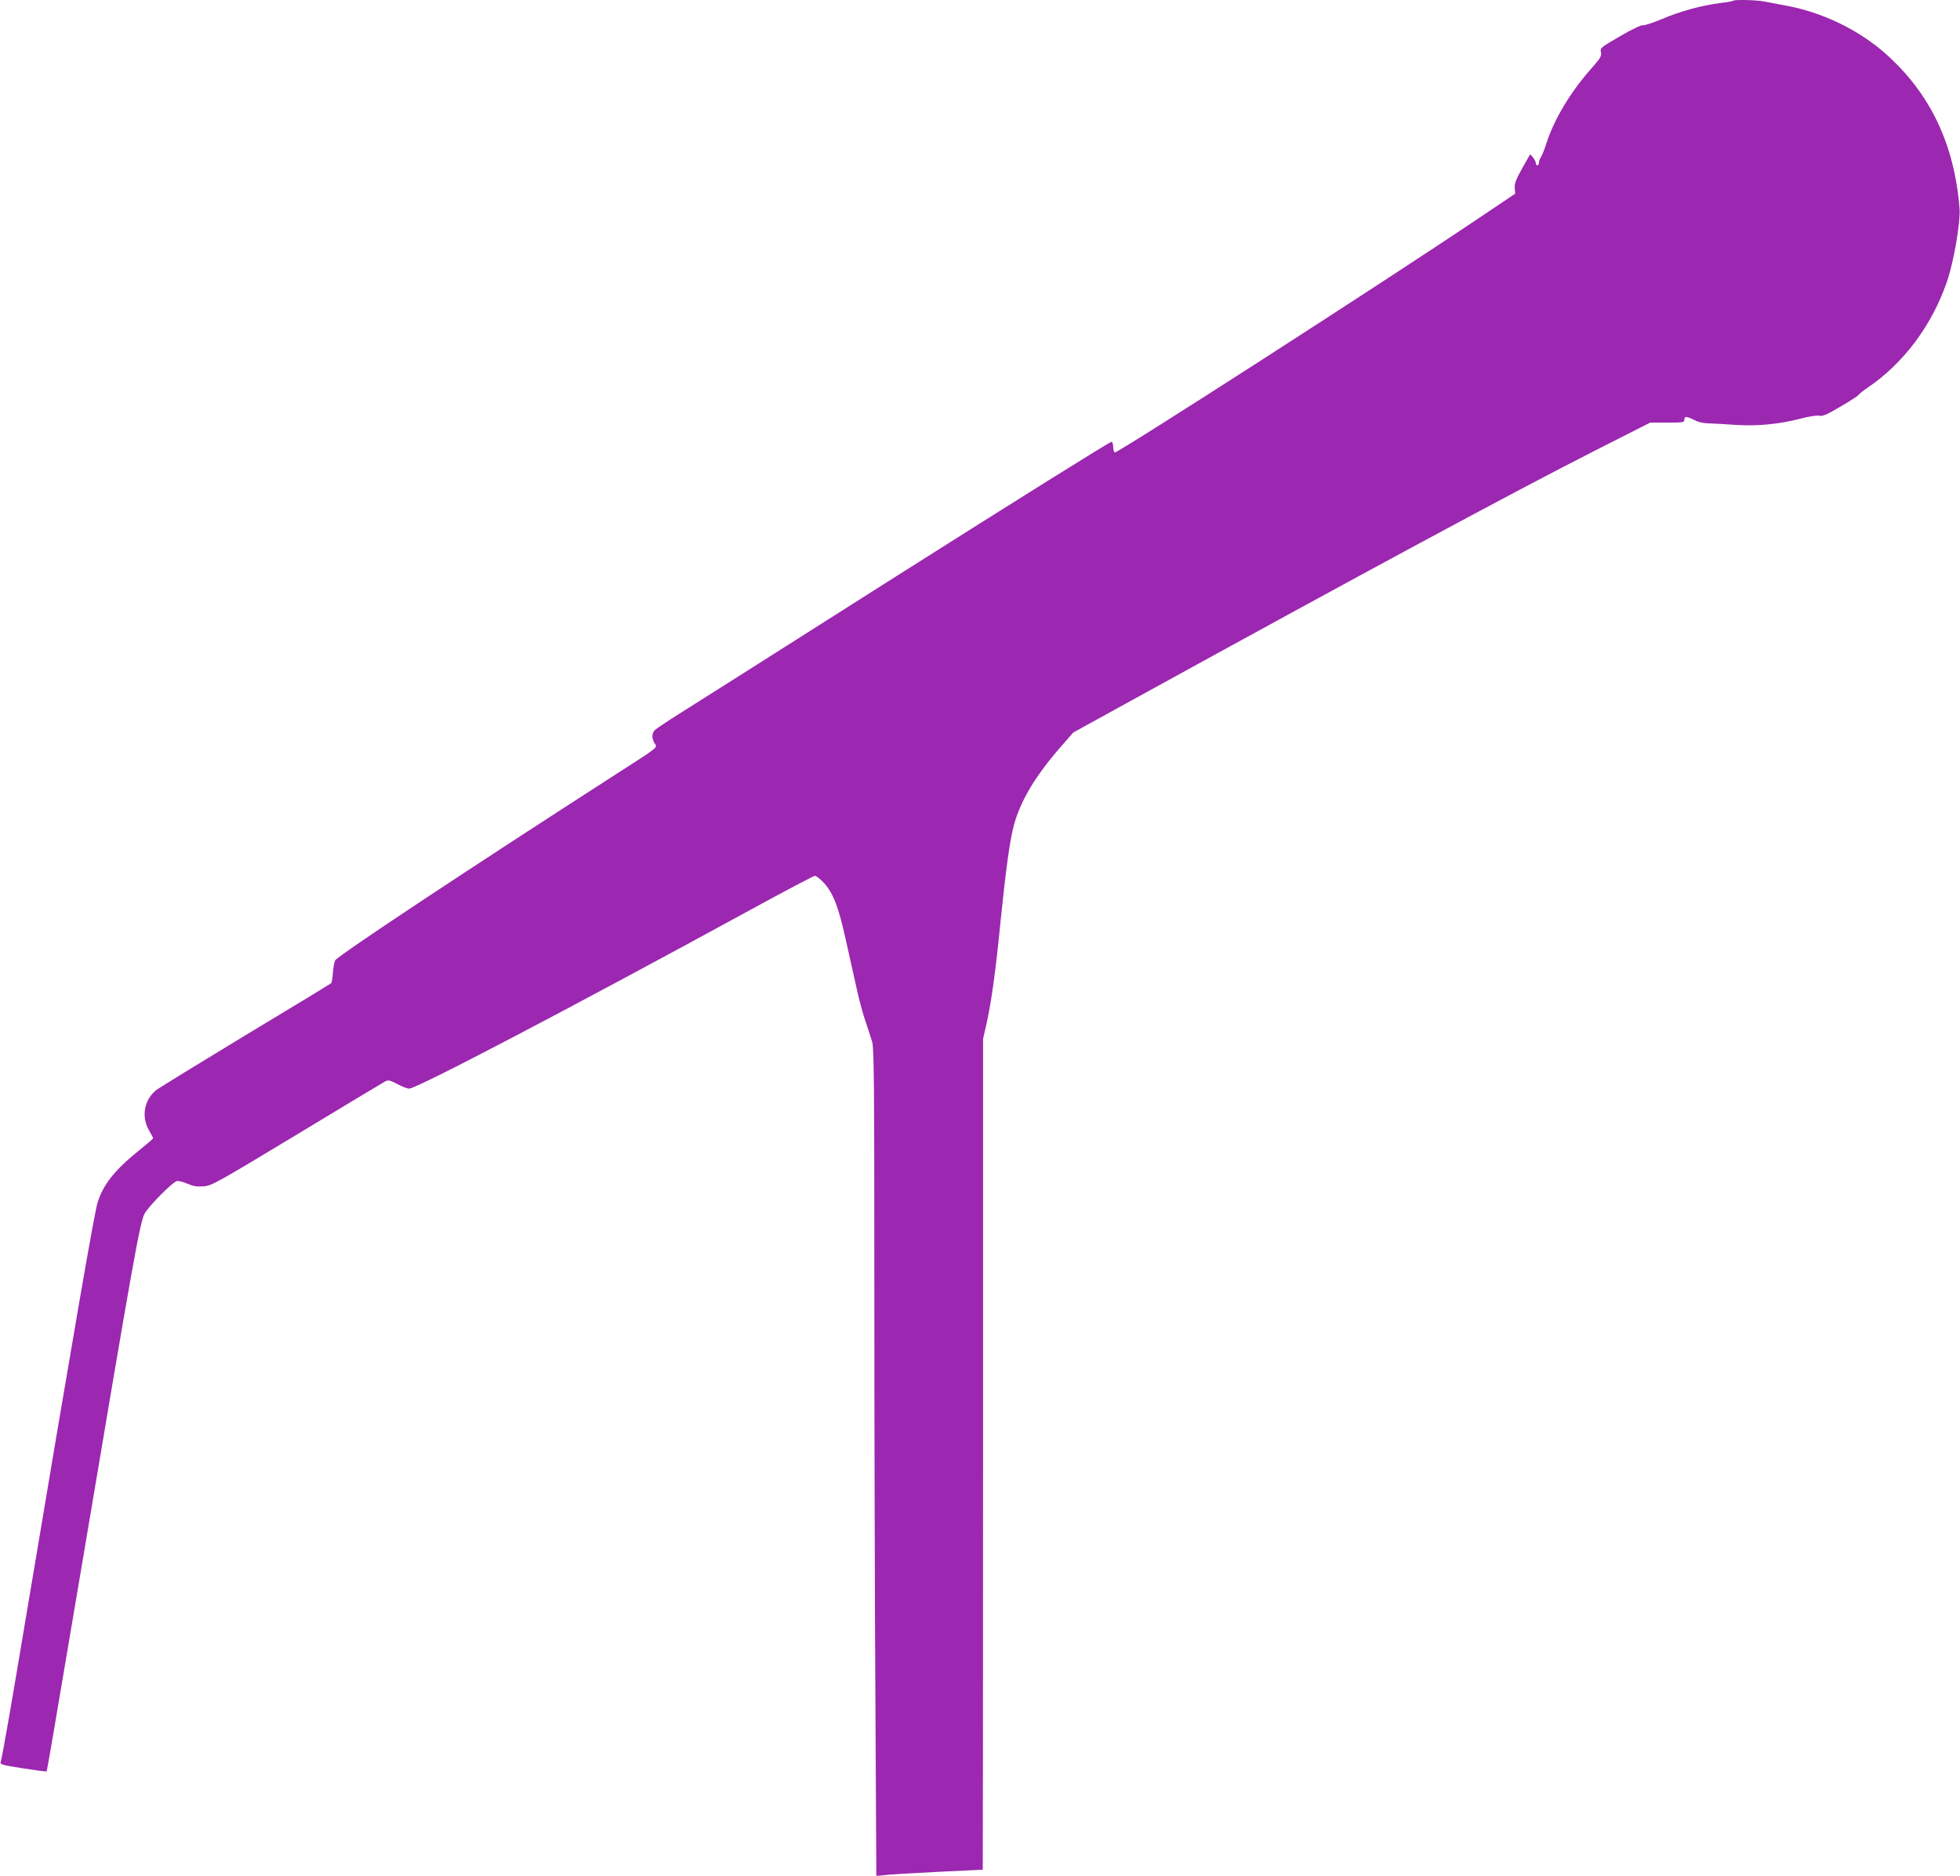 <?xml version="1.0" standalone="no"?>
<!DOCTYPE svg PUBLIC "-//W3C//DTD SVG 20010904//EN"
 "http://www.w3.org/TR/2001/REC-SVG-20010904/DTD/svg10.dtd">
<svg version="1.0" xmlns="http://www.w3.org/2000/svg"
 width="1280pt" height="1225pt" viewBox="0 0 1280 1225"
 preserveAspectRatio="xMidYMid meet">
<g transform="translate(0,1225) scale(0.1,-0.1)"
fill="#9c27b0" stroke="none">
<path d="M11318 12245 c-3 -3 -41 -10 -86 -15 -121 -16 -258 -53 -380 -105
-60 -25 -116 -43 -124 -40 -8 3 -72 -27 -147 -71 -128 -74 -132 -78 -126 -105
6 -25 -3 -39 -71 -116 -132 -151 -236 -326 -285 -479 -12 -38 -28 -78 -35 -89
-8 -11 -14 -27 -14 -37 0 -10 -4 -18 -10 -18 -5 0 -10 6 -10 14 0 8 -8 24 -18
37 l-19 22 -52 -92 c-41 -73 -51 -100 -49 -129 l3 -37 -235 -158 c-624 -420
-2366 -1541 -2380 -1532 -5 3 -10 19 -10 35 0 16 -5 32 -10 35 -6 4 -637 -391
-1403 -876 -765 -486 -1430 -907 -1477 -936 -46 -30 -92 -61 -102 -70 -22 -20
-23 -56 -3 -87 20 -30 30 -21 -250 -201 -944 -607 -1821 -1188 -1836 -1217 -6
-11 -12 -47 -15 -81 -2 -33 -7 -64 -11 -68 -4 -4 -255 -157 -558 -339 -302
-183 -565 -344 -584 -359 -79 -62 -100 -175 -48 -263 15 -26 27 -49 27 -52 0
-3 -44 -41 -99 -85 -153 -124 -228 -219 -264 -336 -21 -68 -145 -782 -468
-2710 -97 -582 -154 -908 -164 -940 -6 -19 4 -22 145 -44 83 -13 152 -22 154
-20 4 4 32 171 236 1379 331 1969 375 2215 405 2265 30 52 181 204 209 211 12
3 43 -5 70 -17 37 -16 63 -20 105 -17 53 4 84 21 611 339 305 185 565 341 577
347 18 10 30 7 78 -18 31 -17 66 -30 77 -30 49 0 1057 528 2229 1168 223 122
413 222 421 222 9 0 37 -23 62 -50 59 -66 94 -160 140 -370 20 -91 51 -228 68
-305 16 -77 44 -178 60 -225 16 -47 36 -107 44 -135 12 -42 14 -296 14 -1615
0 -861 3 -2075 7 -2699 l6 -1133 56 6 c31 4 187 13 346 21 160 8 291 14 293
14 1 1 2 1222 2 2714 l0 2712 25 110 c30 138 58 338 90 665 33 325 60 525 86
619 43 161 141 324 306 513 l82 94 398 219 c1509 830 2466 1346 3009 1622
l361 183 112 0 c106 0 111 1 111 21 0 23 18 20 75 -9 17 -9 55 -17 85 -17 30
-1 109 -5 175 -10 141 -9 282 4 424 41 55 15 106 22 122 19 23 -5 50 7 141 61
62 36 115 71 116 75 2 5 29 27 60 48 233 158 417 404 516 689 45 130 90 391
83 482 -34 418 -190 746 -477 1004 -179 161 -422 278 -665 321 -49 9 -109 20
-133 25 -44 10 -195 14 -204 5z"/>
</g>
</svg>
